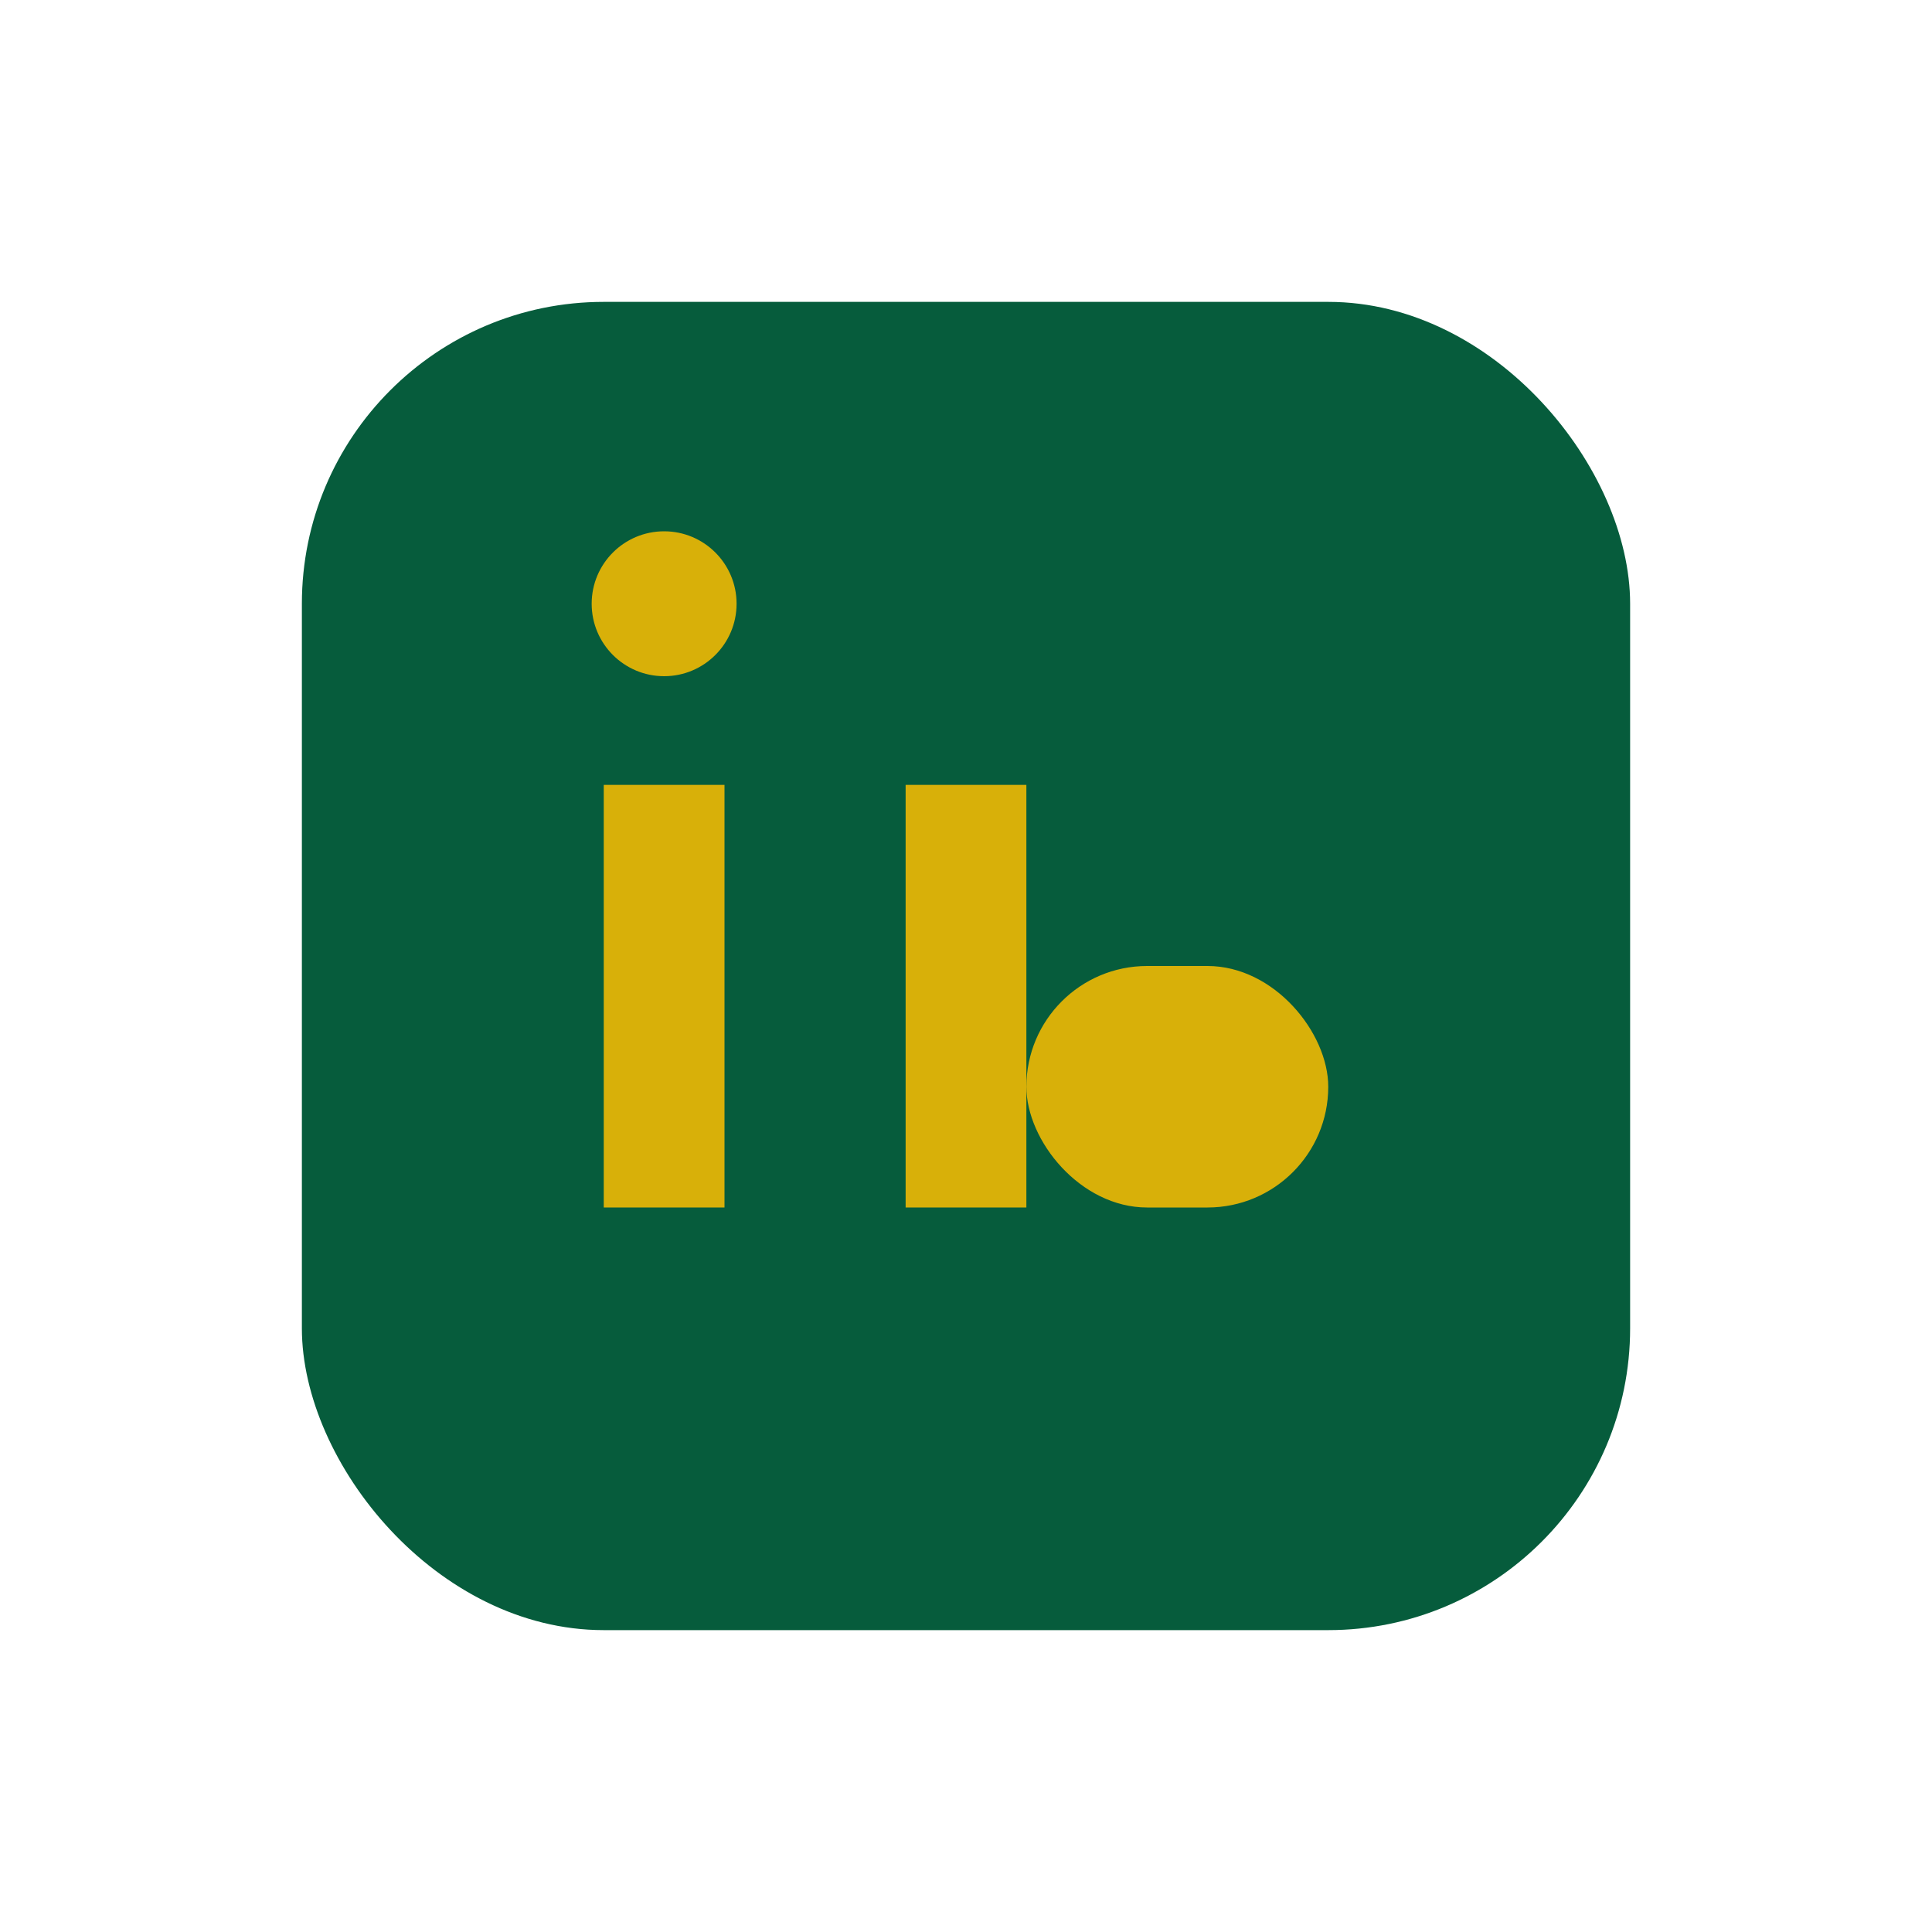 <?xml version="1.0" encoding="UTF-8"?>
<svg xmlns="http://www.w3.org/2000/svg" width="32" height="32" viewBox="0 0 32 32"><rect x="5" y="5" width="22" height="22" rx="5" fill="#065C3C"/><rect x="10" y="13" width="2" height="7" fill="#D8B009"/><circle cx="11" cy="10" r="1.2" fill="#D8B009"/><rect x="15" y="13" width="2" height="7" fill="#D8B009"/><rect x="17" y="16" width="5" height="4" rx="2" fill="#D8B009"/></svg>